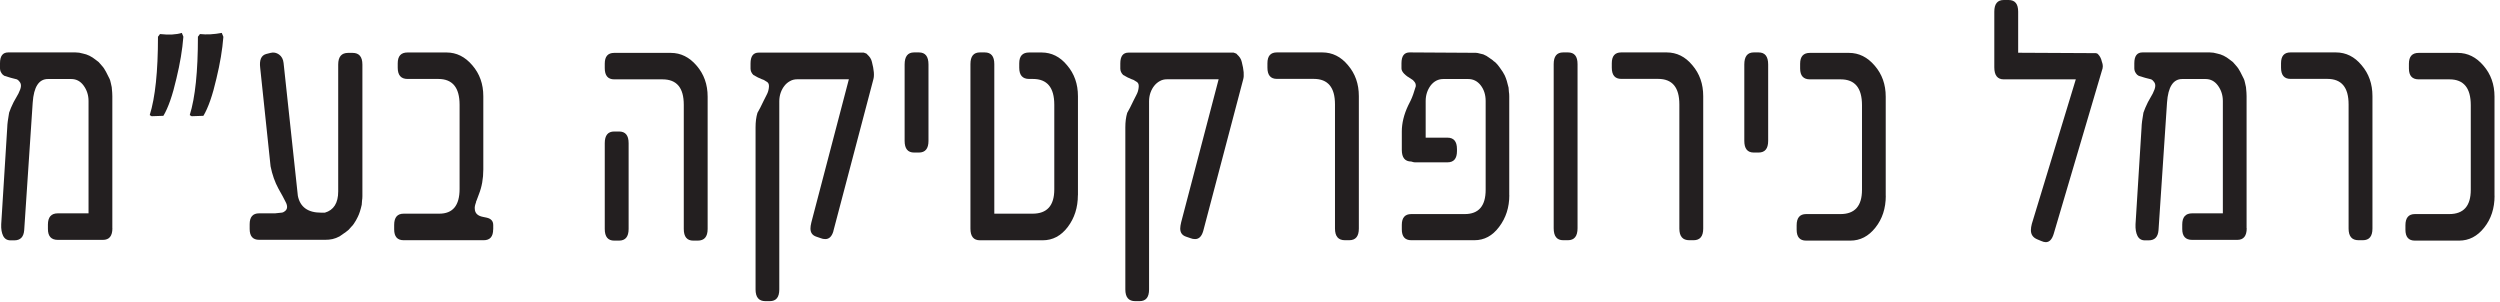 <?xml version="1.0" encoding="utf-8"?>
<svg xmlns="http://www.w3.org/2000/svg" fill="none" height="100%" overflow="visible" preserveAspectRatio="none" style="display: block;" viewBox="0 0 373 45" width="100%">
<g id="Group">
<path d="M16.77 34.05C16.77 35.21 16.3 35.79 15.36 35.79H8.63C7.64 35.79 7.15 35.25 7.15 34.17V33.51C7.15 32.39 7.64 31.83 8.63 31.83H13.21V15.07C13.21 14.2 12.96 13.43 12.47 12.76C11.99 12.11 11.38 11.79 10.62 11.79H7.15C5.8 11.79 5.04 12.96 4.88 15.3L3.61 34.35C3.53 35.36 3.04 35.86 2.13 35.86H1.57C1.06 35.86 0.7 35.64 0.47 35.19C0.25 34.75 0.15 34.17 0.18 33.47L1.08 19.04C1.09 18.51 1.19 17.77 1.36 16.81C1.44 16.58 1.53 16.34 1.64 16.08C1.75 15.83 1.88 15.55 2.03 15.24L2.75 13.96C2.98 13.5 3.1 13.15 3.12 12.9C3.15 12.64 3.09 12.41 2.94 12.22L2.71 11.96L2.52 11.84L1.62 11.61L0.67 11.32L0.42 11.15C0.14 10.86 0 10.55 0 10.21V9.44C0 8.35 0.41 7.82 1.23 7.82H11.26C11.64 7.82 12.01 7.88 12.37 7.99C13.02 8.11 13.66 8.42 14.29 8.93C14.4 9.01 14.54 9.12 14.73 9.27L15.15 9.75C15.43 10.05 15.65 10.38 15.82 10.72L16.35 11.77C16.4 11.85 16.46 12.05 16.53 12.37L16.67 13C16.7 13.32 16.72 13.59 16.74 13.81C16.76 14.03 16.76 14.2 16.76 14.34V34.04L16.77 34.05Z" fill="#231F20" id="Vector"/>
<path d="M27.36 5.48C27.21 7.42 26.86 9.5 26.32 11.72C25.75 14.21 25.1 16.07 24.38 17.28L22.62 17.34L22.34 17.17C23.16 14.55 23.57 10.65 23.57 5.48L23.87 5.08C25.2 5.23 26.28 5.17 27.13 4.91L27.36 5.48ZM33.33 5.48C33.18 7.42 32.83 9.5 32.29 11.72C31.72 14.21 31.07 16.07 30.35 17.28L28.59 17.34L28.31 17.17C29.13 14.55 29.53 10.65 29.53 5.48L29.83 5.08C30.83 5.19 31.92 5.13 33.09 4.91L33.32 5.48H33.33Z" fill="#231F20" id="Vector_2"/>
<path d="M54.07 29.26C54.07 29.52 54.05 29.74 54.02 29.89L53.97 30.55C53.8 31.31 53.61 31.9 53.39 32.34L53.11 32.88L52.79 33.39C52.68 33.56 52.55 33.71 52.4 33.85L52.03 34.27L51.61 34.61L50.66 35.27C50.3 35.46 49.96 35.59 49.61 35.67C49.26 35.75 48.9 35.78 48.51 35.78H38.66C37.72 35.78 37.25 35.24 37.25 34.16V33.45C37.25 32.37 37.72 31.83 38.66 31.83H41.04L42.08 31.72C42.2 31.7 42.31 31.65 42.4 31.58C42.85 31.31 42.95 30.89 42.7 30.3C42.64 30.18 42.57 30.04 42.48 29.87C42.4 29.7 42.29 29.5 42.17 29.27L41.55 28.16C41.01 27.17 40.62 26.06 40.37 24.82L38.82 10.11C38.68 8.95 38.97 8.27 39.7 8.06L40.37 7.89C40.82 7.77 41.24 7.86 41.63 8.13C42.02 8.41 42.25 8.83 42.31 9.4L44.44 29.22C44.78 30.89 45.93 31.73 47.91 31.73H48.47C49.79 31.35 50.46 30.29 50.46 28.56V9.63C50.46 8.47 50.95 7.89 51.94 7.89H52.61C53.58 7.89 54.07 8.47 54.07 9.63V29.27V29.26Z" fill="#231F20" id="Vector_3"/>
<path d="M73.58 34.22C73.58 35.3 73.11 35.84 72.17 35.84H60.22C59.28 35.84 58.81 35.3 58.81 34.22V33.56C58.81 32.44 59.28 31.88 60.22 31.88H65.54C67.56 31.88 68.57 30.66 68.57 28.2V15.63C68.57 13.06 67.51 11.78 65.4 11.78H60.8C59.83 11.78 59.34 11.22 59.34 10.1V9.45C59.34 8.36 59.83 7.83 60.8 7.83H66.63C68.11 7.83 69.39 8.47 70.47 9.74C71.56 11 72.11 12.53 72.11 14.36V25.28C72.11 26.65 71.89 27.87 71.46 28.96L71.11 29.9C71.05 30 71.02 30.09 71.02 30.19C70.87 30.59 70.8 30.92 70.84 31.19C70.87 31.82 71.28 32.21 72.06 32.36L72.59 32.47C73.25 32.61 73.59 32.97 73.59 33.58V34.24L73.58 34.22Z" fill="#231F20" id="Vector_4"/>
<path d="M105.58 34.16C105.58 35.32 105.09 35.9 104.1 35.9H103.43C102.49 35.9 102.02 35.32 102.02 34.16V15.63C102.02 13.1 100.97 11.84 98.85 11.84H91.64C90.7 11.84 90.23 11.28 90.23 10.16V9.51C90.23 8.42 90.7 7.89 91.64 7.89H100.08C101.57 7.89 102.86 8.53 103.94 9.8C105.03 11.06 105.58 12.6 105.58 14.42V34.18V34.16ZM93.79 34.16C93.79 35.32 93.31 35.9 92.36 35.9H91.64C90.7 35.9 90.23 35.32 90.23 34.16V21.36C90.23 20.2 90.7 19.62 91.64 19.62H92.36C93.32 19.62 93.79 20.2 93.79 21.36V34.16Z" fill="#231F20" id="Vector_5"/>
<path d="M124.34 34.5C124.11 35.28 123.71 35.67 123.14 35.67C122.89 35.67 122.68 35.63 122.49 35.55L121.82 35.32C121.22 35.13 120.92 34.72 120.92 34.1C120.92 33.85 120.96 33.54 121.06 33.16L126.65 11.83H118.93C118.56 11.83 118.21 11.91 117.89 12.09C117.57 12.26 117.28 12.49 117.05 12.79C116.81 13.09 116.62 13.43 116.48 13.83C116.34 14.23 116.27 14.66 116.27 15.11V43.19C116.27 44.35 115.8 44.93 114.86 44.93H114.19C113.22 44.93 112.73 44.35 112.73 43.19V19.01C112.73 18.19 112.82 17.47 113.01 16.84C113.13 16.63 113.27 16.37 113.43 16.07C113.58 15.76 113.76 15.41 113.96 14.99L114.38 14.16C114.58 13.8 114.7 13.39 114.73 12.93C114.76 12.53 114.61 12.27 114.29 12.13L113.97 11.93L113.65 11.81C113.3 11.68 112.88 11.47 112.4 11.18C112.12 10.9 111.98 10.58 111.98 10.24V9.47C111.98 8.38 112.39 7.85 113.2 7.85H128.87C128.96 7.89 129.07 7.93 129.18 7.96C129.3 8 129.37 8.06 129.4 8.13C129.77 8.46 130 8.82 130.09 9.24C130.4 10.42 130.47 11.29 130.3 11.86L124.34 34.47V34.5Z" fill="#231F20" id="Vector_6"/>
<path d="M138.53 21.02C138.53 22.18 138.05 22.76 137.1 22.76H136.38C135.44 22.76 134.97 22.18 134.97 21.02V9.62C134.97 8.42 135.44 7.82 136.38 7.82H137.1C138.06 7.82 138.53 8.42 138.53 9.62V21.02Z" fill="#231F20" id="Vector_7"/>
<path d="M160.82 29.12C160.82 30.96 160.31 32.55 159.3 33.88C158.3 35.19 157.06 35.85 155.58 35.85H146.2C145.26 35.85 144.79 35.27 144.79 34.11V9.56C144.79 8.4 145.26 7.82 146.2 7.82H146.92C147.88 7.82 148.35 8.4 148.35 9.56V31.88H154.06C156.22 31.88 157.3 30.68 157.3 28.26V15.63C157.3 13.06 156.24 11.78 154.11 11.78H153.55C152.56 11.78 152.07 11.22 152.07 10.1V9.45C152.07 8.36 152.56 7.83 153.55 7.83H155.4C156.89 7.83 158.17 8.47 159.21 9.74C160.29 11 160.83 12.53 160.83 14.36V29.13L160.82 29.12Z" fill="#231F20" id="Vector_8"/>
<path d="M179.51 34.5C179.28 35.28 178.88 35.67 178.31 35.67C178.06 35.67 177.85 35.63 177.66 35.55L176.99 35.32C176.39 35.13 176.09 34.72 176.09 34.1C176.09 33.85 176.14 33.54 176.23 33.16L181.82 11.83H174.1C173.73 11.83 173.38 11.91 173.06 12.09C172.74 12.26 172.46 12.49 172.22 12.79C171.98 13.09 171.79 13.43 171.65 13.83C171.51 14.23 171.44 14.66 171.44 15.11V43.19C171.44 44.35 170.97 44.93 170.03 44.93H169.36C168.39 44.93 167.9 44.35 167.9 43.19V19.01C167.9 18.19 167.99 17.47 168.18 16.84C168.3 16.63 168.44 16.37 168.6 16.07C168.76 15.77 168.93 15.41 169.13 14.99L169.55 14.16C169.75 13.8 169.87 13.39 169.9 12.93C169.93 12.53 169.78 12.27 169.46 12.13L169.14 11.93L168.82 11.81C168.47 11.68 168.05 11.47 167.57 11.18C167.29 10.9 167.15 10.58 167.15 10.24V9.47C167.15 8.38 167.56 7.85 168.38 7.85H184.05C184.14 7.89 184.25 7.93 184.36 7.96C184.48 8 184.55 8.06 184.58 8.13C184.95 8.46 185.18 8.82 185.27 9.24C185.58 10.42 185.65 11.29 185.48 11.86L179.52 34.47L179.51 34.5Z" fill="#231F20" id="Vector_9"/>
<path d="M202.74 34.1C202.74 35.26 202.26 35.84 201.31 35.84H200.66C199.67 35.84 199.18 35.26 199.18 34.1V15.57C199.18 13.04 198.13 11.77 196.01 11.77H190.51C189.57 11.77 189.1 11.21 189.1 10.09V9.44C189.1 8.35 189.57 7.82 190.51 7.82H197.28C198.79 7.82 200.07 8.46 201.12 9.73C202.2 10.99 202.74 12.52 202.74 14.35V34.11V34.1Z" fill="#231F20" id="Vector_10"/>
<path d="M225.19 29.12C225.19 30.94 224.68 32.52 223.67 33.85C222.68 35.18 221.46 35.84 219.99 35.84H210.56C209.62 35.84 209.15 35.3 209.15 34.22V33.56C209.15 32.48 209.62 31.94 210.56 31.94H218.54C220.62 31.94 221.66 30.73 221.66 28.32V15.07C221.66 14.14 221.41 13.36 220.92 12.73C220.43 12.1 219.8 11.79 219.05 11.79H215.35C214.59 11.79 213.96 12.11 213.45 12.76C212.96 13.43 212.71 14.2 212.71 15.07V20.54H215.97C216.91 20.54 217.38 21.11 217.38 22.25V22.54C217.38 23.66 216.91 24.22 215.97 24.22H211.09C210.97 24.22 210.79 24.18 210.56 24.1C209.62 24.1 209.15 23.52 209.15 22.36V19.62C209.15 18.39 209.46 17.09 210.1 15.74L210.47 15C210.72 14.49 210.97 13.78 211.23 12.89C211.26 12.63 211.2 12.4 211.04 12.21L210.81 11.95L210.63 11.83C209.61 11.24 209.1 10.7 209.1 10.21V9.44C209.1 8.35 209.51 7.82 210.32 7.82L220.21 7.88C220.36 7.88 220.56 7.92 220.79 7.99L221.3 8.11L221.78 8.34C221.98 8.47 222.16 8.59 222.31 8.7C222.46 8.81 222.6 8.9 222.73 9L222.91 9.17C222.97 9.19 223.05 9.24 223.14 9.34C223.25 9.44 223.33 9.52 223.39 9.6C223.45 9.68 223.5 9.73 223.53 9.77C223.61 9.87 223.7 9.99 223.82 10.16C223.94 10.32 224.07 10.51 224.22 10.74L224.52 11.28C224.72 11.72 224.91 12.32 225.08 13.08L225.13 13.73C225.16 13.88 225.18 14.09 225.18 14.36V29.13L225.19 29.12Z" fill="#231F20" id="Vector_11"/>
<path d="M235.37 34.05C235.37 35.24 234.89 35.84 233.94 35.84H233.22C232.28 35.84 231.81 35.24 231.81 34.05V9.56C231.81 8.4 232.28 7.82 233.22 7.82H233.94C234.9 7.82 235.37 8.4 235.37 9.56V34.05Z" fill="#231F20" id="Vector_12"/>
<path d="M254.12 34.1C254.12 35.26 253.64 35.84 252.69 35.84H252.04C251.05 35.84 250.56 35.26 250.56 34.1V15.57C250.56 13.04 249.51 11.77 247.39 11.77H241.89C240.95 11.77 240.48 11.21 240.48 10.09V9.44C240.48 8.35 240.95 7.82 241.89 7.82H248.66C250.17 7.82 251.45 8.46 252.5 9.73C253.58 10.99 254.12 12.52 254.12 14.35V34.11V34.1Z" fill="#231F20" id="Vector_13"/>
<path d="M263.81 21.02C263.81 22.18 263.33 22.76 262.38 22.76H261.66C260.72 22.76 260.25 22.18 260.25 21.02V9.62C260.25 8.42 260.72 7.82 261.66 7.82H262.38C263.34 7.82 263.81 8.42 263.81 9.62V21.02Z" fill="#231F20" id="Vector_14"/>
<path d="M281.36 29.2C281.36 31.08 280.84 32.67 279.81 33.96C278.79 35.25 277.55 35.9 276.06 35.9H269.47C268.53 35.9 268.06 35.36 268.06 34.27V33.62C268.06 32.5 268.53 31.94 269.47 31.94H274.6C276.74 31.94 277.81 30.73 277.81 28.32V15.69C277.81 13.12 276.75 11.84 274.64 11.84H270.04C269.07 11.84 268.58 11.3 268.58 10.22V9.51C268.58 8.42 269.07 7.89 270.04 7.89H275.87C277.35 7.89 278.63 8.53 279.71 9.8C280.8 11.06 281.35 12.6 281.35 14.42V29.22L281.36 29.2Z" fill="#231F20" id="Vector_15"/>
<path d="M306.41 34.9C306.16 35.72 305.77 36.13 305.23 36.13C305.03 36.13 304.81 36.07 304.56 35.96L303.89 35.68C303.3 35.41 303.01 34.97 303.01 34.34C303.01 34.06 303.06 33.74 303.15 33.4L309.71 11.84H298.96C298.02 11.84 297.55 11.24 297.55 10.04V1.74C297.55 0.58 298.02 0 298.96 0H299.68C300.64 0 301.11 0.58 301.11 1.74V7.87L312.69 7.93C312.69 7.93 312.81 7.95 312.9 7.98L313.04 8.1C313.32 8.39 313.5 8.75 313.6 9.21C313.69 9.44 313.74 9.66 313.74 9.87C313.74 10.09 313.69 10.33 313.6 10.55L306.41 34.9Z" fill="#231F20" id="Vector_16"/>
<path d="M335.21 34.05C335.21 35.21 334.74 35.79 333.8 35.79H327.07C326.08 35.79 325.59 35.25 325.59 34.17V33.51C325.59 32.39 326.08 31.83 327.07 31.83H331.65V15.07C331.65 14.2 331.4 13.43 330.91 12.76C330.43 12.11 329.82 11.79 329.06 11.79H325.59C324.24 11.79 323.48 12.96 323.32 15.3L322.05 34.35C321.97 35.36 321.48 35.86 320.57 35.86H320.01C319.5 35.86 319.14 35.64 318.91 35.19C318.69 34.75 318.59 34.17 318.62 33.47L319.52 19.04C319.53 18.51 319.63 17.77 319.8 16.81C319.88 16.58 319.97 16.34 320.08 16.08C320.19 15.83 320.32 15.55 320.47 15.24L321.19 13.96C321.42 13.5 321.54 13.15 321.56 12.9C321.59 12.64 321.53 12.41 321.38 12.22L321.15 11.96L320.96 11.84L320.06 11.61L319.11 11.32L318.86 11.15C318.58 10.86 318.44 10.55 318.44 10.21V9.44C318.44 8.35 318.85 7.82 319.66 7.82H329.69C330.07 7.82 330.44 7.88 330.8 7.99C331.45 8.11 332.09 8.42 332.72 8.93C332.83 9.01 332.97 9.12 333.16 9.27L333.58 9.75C333.86 10.05 334.08 10.38 334.25 10.72L334.78 11.77C334.83 11.85 334.89 12.05 334.96 12.37L335.1 13C335.13 13.32 335.15 13.59 335.17 13.81C335.19 14.03 335.19 14.2 335.19 14.34V34.04L335.21 34.05Z" fill="#231F20" id="Vector_17"/>
<path d="M353.97 34.1C353.97 35.26 353.49 35.84 352.54 35.84H351.89C350.9 35.84 350.41 35.26 350.41 34.1V15.57C350.41 13.04 349.36 11.77 347.24 11.77H341.74C340.8 11.77 340.33 11.21 340.33 10.09V9.44C340.33 8.35 340.8 7.82 341.74 7.82H348.51C350.02 7.82 351.3 8.46 352.35 9.73C353.43 10.99 353.97 12.52 353.97 14.35V34.11V34.1Z" fill="#231F20" id="Vector_18"/>
<path d="M372.19 29.2C372.19 31.08 371.67 32.67 370.64 33.96C369.62 35.25 368.38 35.9 366.89 35.9H360.3C359.36 35.9 358.89 35.36 358.89 34.27V33.62C358.89 32.5 359.36 31.94 360.3 31.94H365.43C367.57 31.94 368.64 30.73 368.64 28.32V15.69C368.64 13.12 367.58 11.84 365.47 11.84H360.87C359.9 11.84 359.41 11.3 359.41 10.22V9.51C359.41 8.42 359.9 7.89 360.87 7.89H366.7C368.18 7.89 369.46 8.53 370.54 9.8C371.63 11.06 372.18 12.6 372.18 14.42V29.22L372.19 29.2Z" fill="#231F20" id="Vector_19"/>
</g>
</svg>